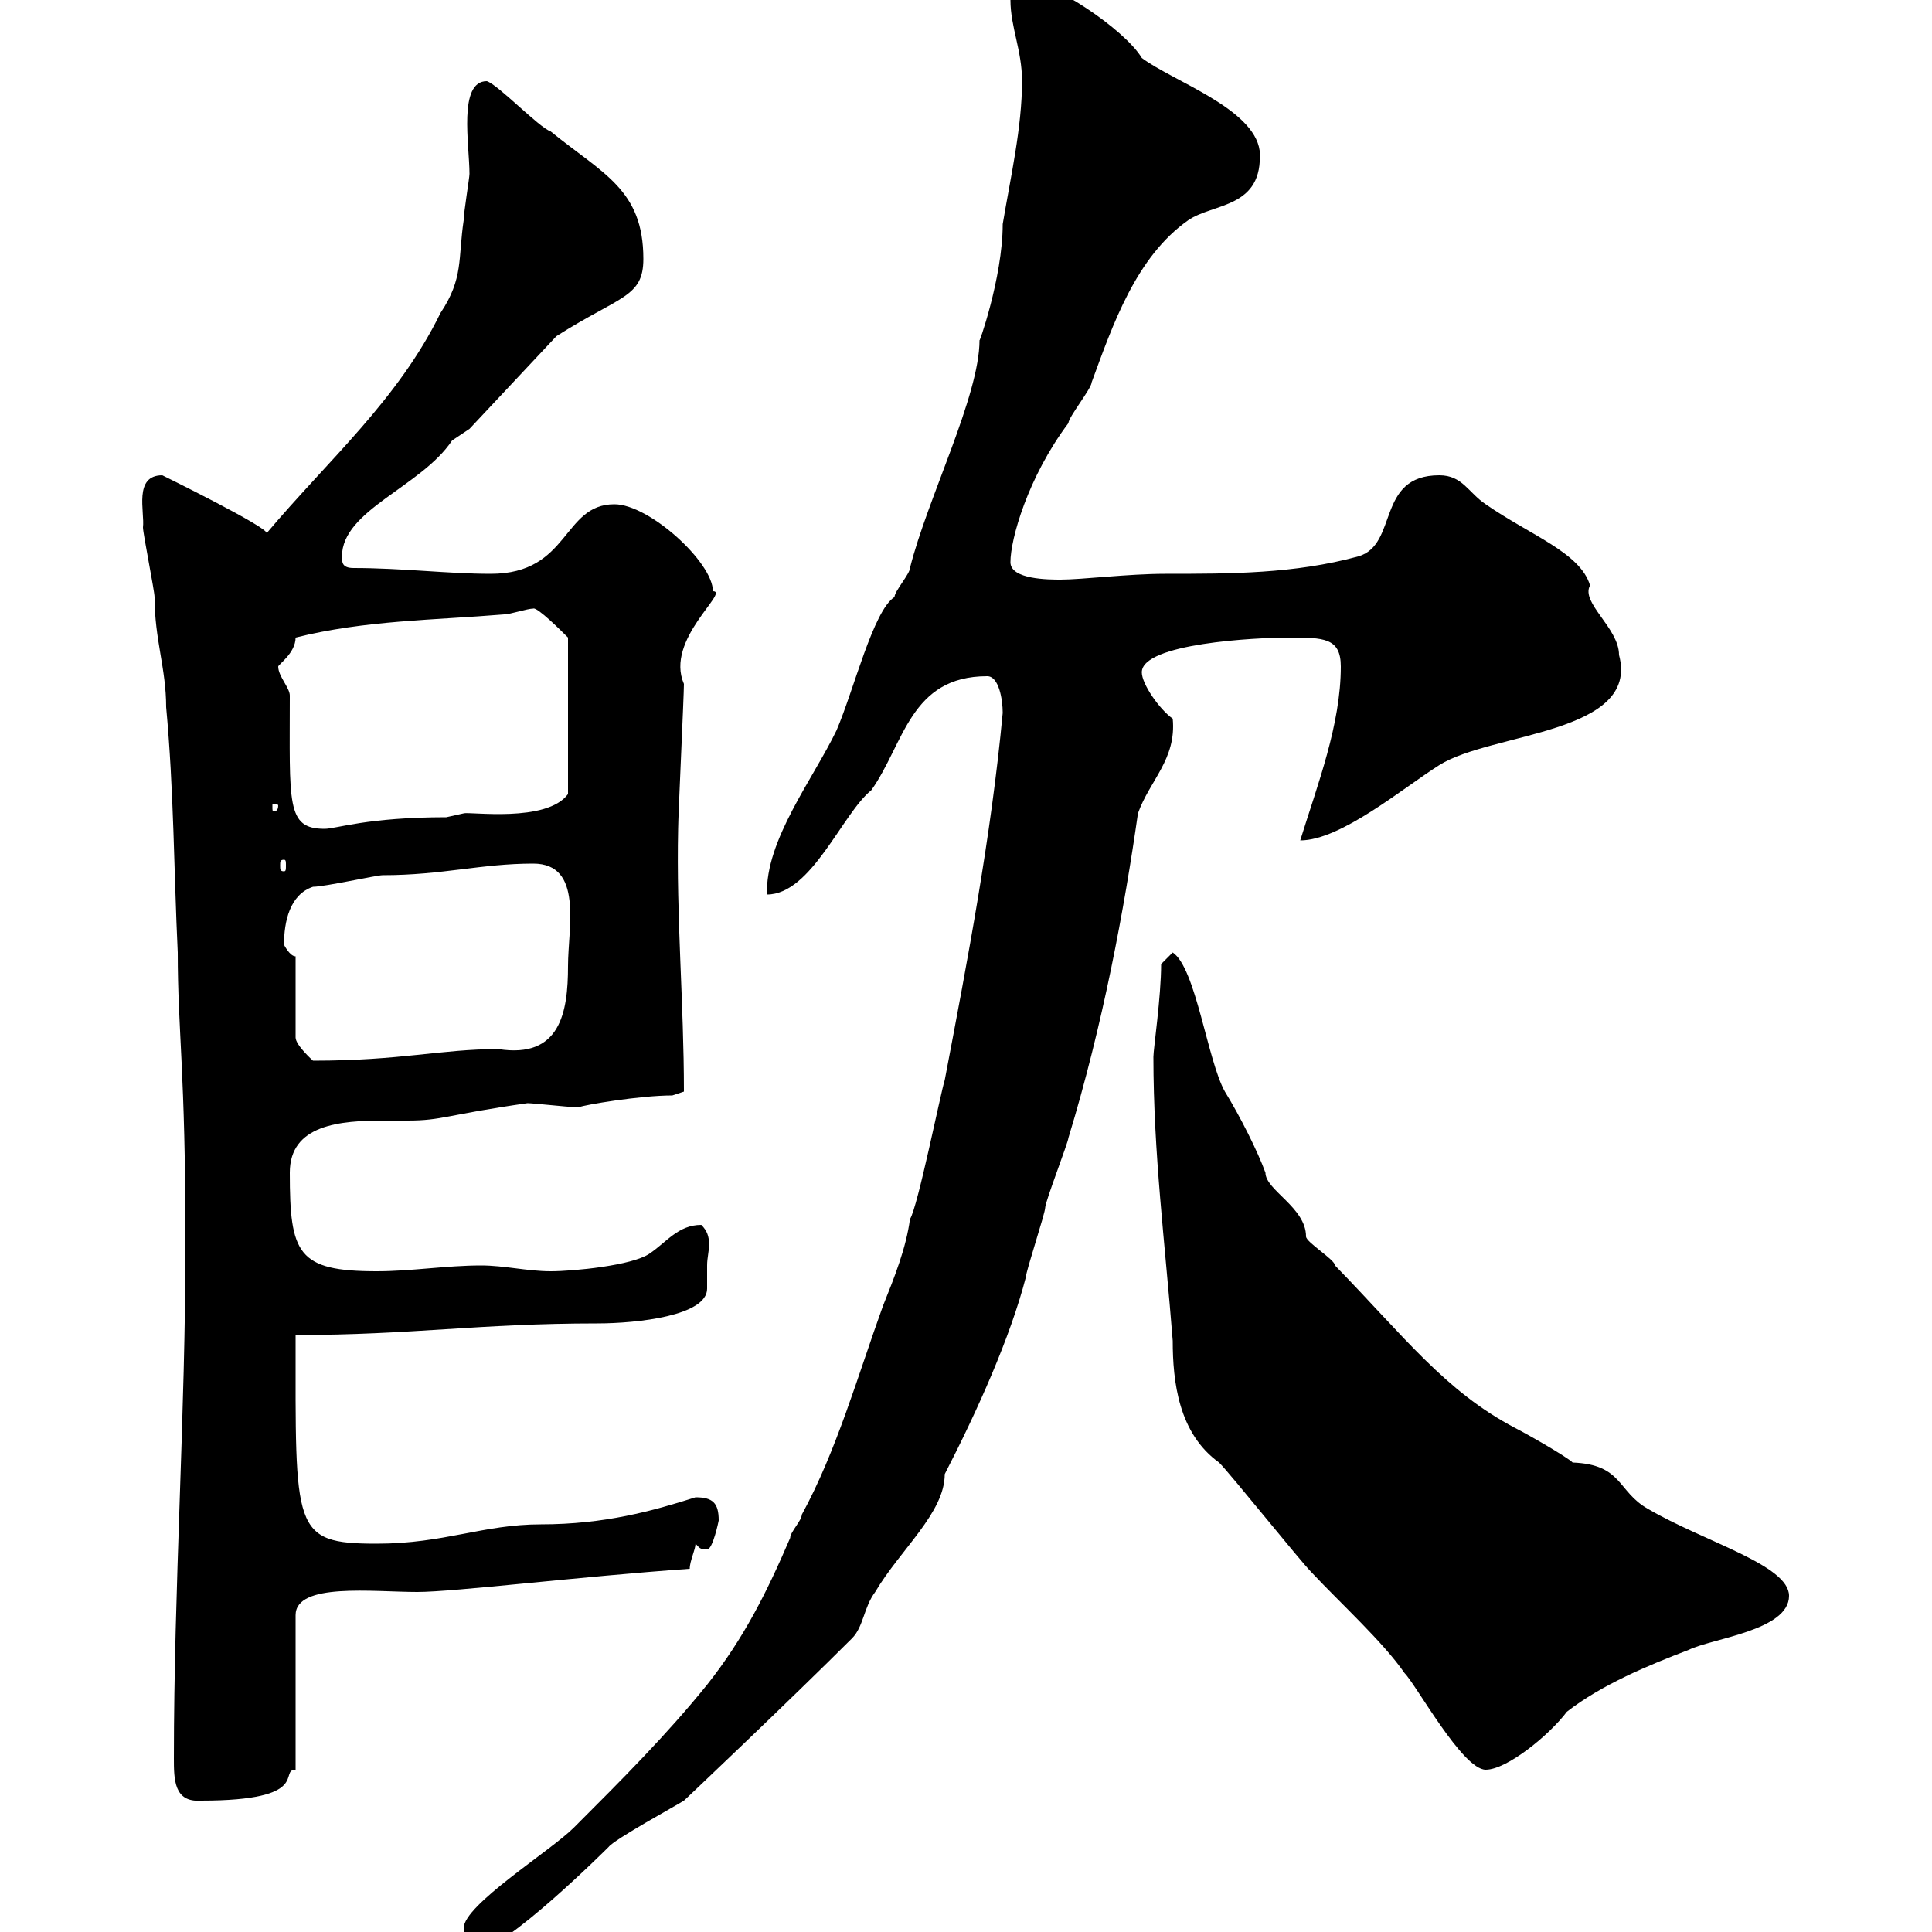<svg xmlns="http://www.w3.org/2000/svg" xmlns:xlink="http://www.w3.org/1999/xlink" width="300" height="300"><path d="M72 299.40C72 301.20 72.90 303 73.80 303C78.30 303 94.50 286.80 94.50 286.80C95.40 285.60 105.30 280.20 106.20 279.60C105.60 280.20 123 263.70 132.30 254.40C134.10 252.60 134.10 249.60 135.90 247.20C139.80 240.60 146.70 234.90 146.70 228.90C151.80 219 156.90 207.60 159.30 198.30C159.30 197.40 162.30 188.40 162.30 187.50C162.30 186.60 165.90 177.30 165.90 176.70C171.30 159 174.60 141 176.70 126.30C178.50 121.20 182.70 117.90 182.10 111.60C180 110.10 177.30 106.20 177.30 104.40C177.30 99.90 195 99 200.10 99C205.50 99 208.20 99 208.20 103.50C208.20 112.50 204.60 121.80 201.90 130.50C208.20 130.50 217.80 122.40 223.50 118.80C231.60 113.70 254.70 114 251.40 101.70C251.40 97.50 245.40 93.60 246.90 90.90C245.40 85.80 237.60 83.10 230.70 78.30C228 76.50 227.10 73.80 223.50 73.80C213.60 73.80 217.20 84.60 210.90 86.40C201 89.10 191.10 89.10 180.90 89.10C175.20 89.10 168 90 164.70 90C162.90 90 156.90 90 156.90 87.30C156.90 83.70 159.60 74.10 165.90 65.70C165.90 64.80 169.50 60.30 169.50 59.40C172.80 50.40 176.40 39.90 184.50 34.20C188.40 31.50 196.20 32.40 195.60 23.40C194.70 16.80 182.10 12.60 177.30 9C174.60 4.50 163.20-3 159.30-3C157.50-3 156.90-1.20 156.90 0C156.90 4.20 158.70 7.80 158.70 12.60C158.70 19.80 156.90 27.60 155.70 34.80C155.70 43.20 151.80 54 152.10 52.80C152.10 61.50 144 77.40 141.30 88.20C141.30 89.10 138.90 91.80 138.90 92.70C135.60 94.80 132.60 107.10 129.90 113.40C126.30 120.90 118.80 130.50 119.10 138.90C126 138.90 130.80 126.30 135.30 122.70C140.40 115.50 141.30 105 153.30 105C155.10 105 155.70 108.60 155.70 110.70C153.90 129.90 150.30 148.80 146.70 167.70C146.10 169.50 142.50 187.50 141.30 189.30C140.70 193.80 138.90 198.30 137.10 202.80C133.20 213.60 129.90 225.30 124.50 235.20C124.50 236.10 122.70 237.90 122.70 238.80C119.10 247.20 115.50 254.40 109.80 261.60C103.50 269.40 96.60 276.30 89.10 283.80C85.50 287.40 72 295.80 72 299.40ZM27 273C27 276.30 27 279.90 31.20 279.60C48.60 279.60 43.20 274.80 45.90 274.80L45.90 250.80C45.90 245.70 57.90 247.20 64.80 247.20C70.50 247.20 90 244.80 107.10 243.60C107.10 242.40 108 240.60 108 239.70C108.60 240.30 108.60 240.60 109.80 240.60C110.70 240.60 111.60 236.10 111.60 236.10C111.60 233.40 110.70 232.50 108 232.50C101.40 234.60 93.90 236.70 84 236.70C75 236.70 69 239.70 58.50 239.70C45.30 239.70 45.90 237.60 45.90 207.30C63.90 207.30 74.40 205.50 92.70 205.50C99 205.50 109.80 204.30 109.80 200.10C109.80 198.90 109.80 198 109.80 196.50C109.80 195.30 110.10 194.40 110.10 193.20C110.10 192 109.80 191.10 108.90 190.20C105.30 190.20 103.50 192.90 100.80 194.70C98.10 196.50 89.10 197.40 85.50 197.40C81.90 197.40 78.30 196.50 74.70 196.50C69.30 196.50 63.90 197.40 58.50 197.40C46.20 197.40 45 194.70 45 182.10C45 174.60 52.80 174 59.70 174C60.60 174 62.10 174 63.30 174C68.70 174 69.30 173.10 81.90 171.30C82.80 171.30 88.20 171.90 89.10 171.90C89.10 171.90 89.10 171.90 90 171.90C90.60 171.60 99.30 170.10 104.40 170.10L106.20 169.50C106.20 155.70 105 142.50 105.30 128.70C105.30 126.90 106.20 108 106.20 106.20C103.20 99.30 113.40 91.80 110.70 91.80C110.70 87.30 100.80 78.30 95.40 78.30C87.30 78.30 88.50 89.10 76.20 89.10C69.60 89.10 62.40 88.20 54.90 88.20C53.10 88.20 53.10 87.30 53.10 86.40C53.10 79.20 65.40 75.60 70.20 68.40C70.20 68.40 72.90 66.60 72.90 66.60L86.40 52.20C96.30 45.90 99.90 46.20 99.90 40.20C99.90 29.40 93.60 27 85.50 20.40C83.70 19.80 77.40 13.20 75.60 12.60C71.10 12.60 72.90 22.50 72.90 27C72.90 27.60 72 33 72 34.20C71.10 40.20 72 43.20 68.40 48.60C61.80 62.10 51 71.40 41.40 82.80C41.70 81.90 25.20 73.80 25.20 73.80C20.70 73.80 22.50 79.50 22.20 81.90C22.20 82.80 24 91.80 24 92.70C24 99.30 25.80 103.80 25.80 109.80C27 122.70 27 135.30 27.60 147.90C27.60 160.20 28.80 166.20 28.80 192.90C28.80 219.60 27 246.60 27 273ZM179.10 164.10C179.10 179.10 180.90 192.90 182.10 208.20C182.10 214.50 183 222.60 189.30 227.10C191.10 228.90 201.90 242.40 203.70 244.20C208.20 249 214.80 255 218.10 259.80C219.90 261.60 227.10 274.80 230.70 274.80C234 274.80 240.60 269.40 243.30 265.80C248.70 261.60 255.90 258.60 262.20 256.20C265.80 254.40 277.80 253.20 277.80 247.80C277.80 243 264.60 239.40 255.90 234.30C251.10 231.60 252 227.40 244.20 227.10C243.30 226.20 237 222.60 235.20 221.70C224.40 216 218.10 207.60 207.30 196.50C207.30 195.60 202.80 192.90 202.80 192C202.80 187.50 196.50 184.80 196.50 182.10C195.30 178.80 192.60 173.40 190.20 169.50C187.50 164.70 185.70 150.30 182.10 147.90L180.30 149.70C180.30 154.80 179.10 162.90 179.10 164.10ZM45.90 148.50C45 148.50 44.10 146.70 44.10 146.70C44.10 143.10 45 138.90 48.60 137.70C50.40 137.70 58.50 135.90 59.40 135.90C68.70 135.90 74.70 134.10 82.80 134.10C90.60 134.10 88.20 144 88.20 150C88.20 157.20 87 164.40 77.40 162.90C68.40 162.90 62.40 164.70 48.60 164.70C48.60 164.70 45.90 162.30 45.90 161.10ZM44.10 133.50C44.40 133.50 44.40 133.80 44.40 134.40C44.40 135 44.40 135.30 44.10 135.30C43.50 135.30 43.50 135 43.50 134.40C43.50 133.80 43.50 133.50 44.10 133.50ZM45 108C45 106.80 43.20 105 43.20 103.50C43.20 103.20 45.90 101.40 45.90 99C56.70 96.30 67.50 96.30 78.30 95.40C79.20 95.40 81.90 94.50 82.80 94.50C83.40 94.20 87.30 98.10 88.20 99L88.20 123.30C84.90 127.80 72.90 126 72 126.30C72 126.30 69.30 126.90 69.30 126.90C57 126.90 52.20 128.70 50.40 128.70C44.40 128.70 45 124.80 45 108ZM43.20 125.10C43.20 126 42.60 126 42.60 126C42.30 126 42.30 126 42.30 125.10C42.30 124.80 42.30 124.80 42.60 124.80C42.60 124.80 43.20 124.80 43.20 125.10Z"/></svg>